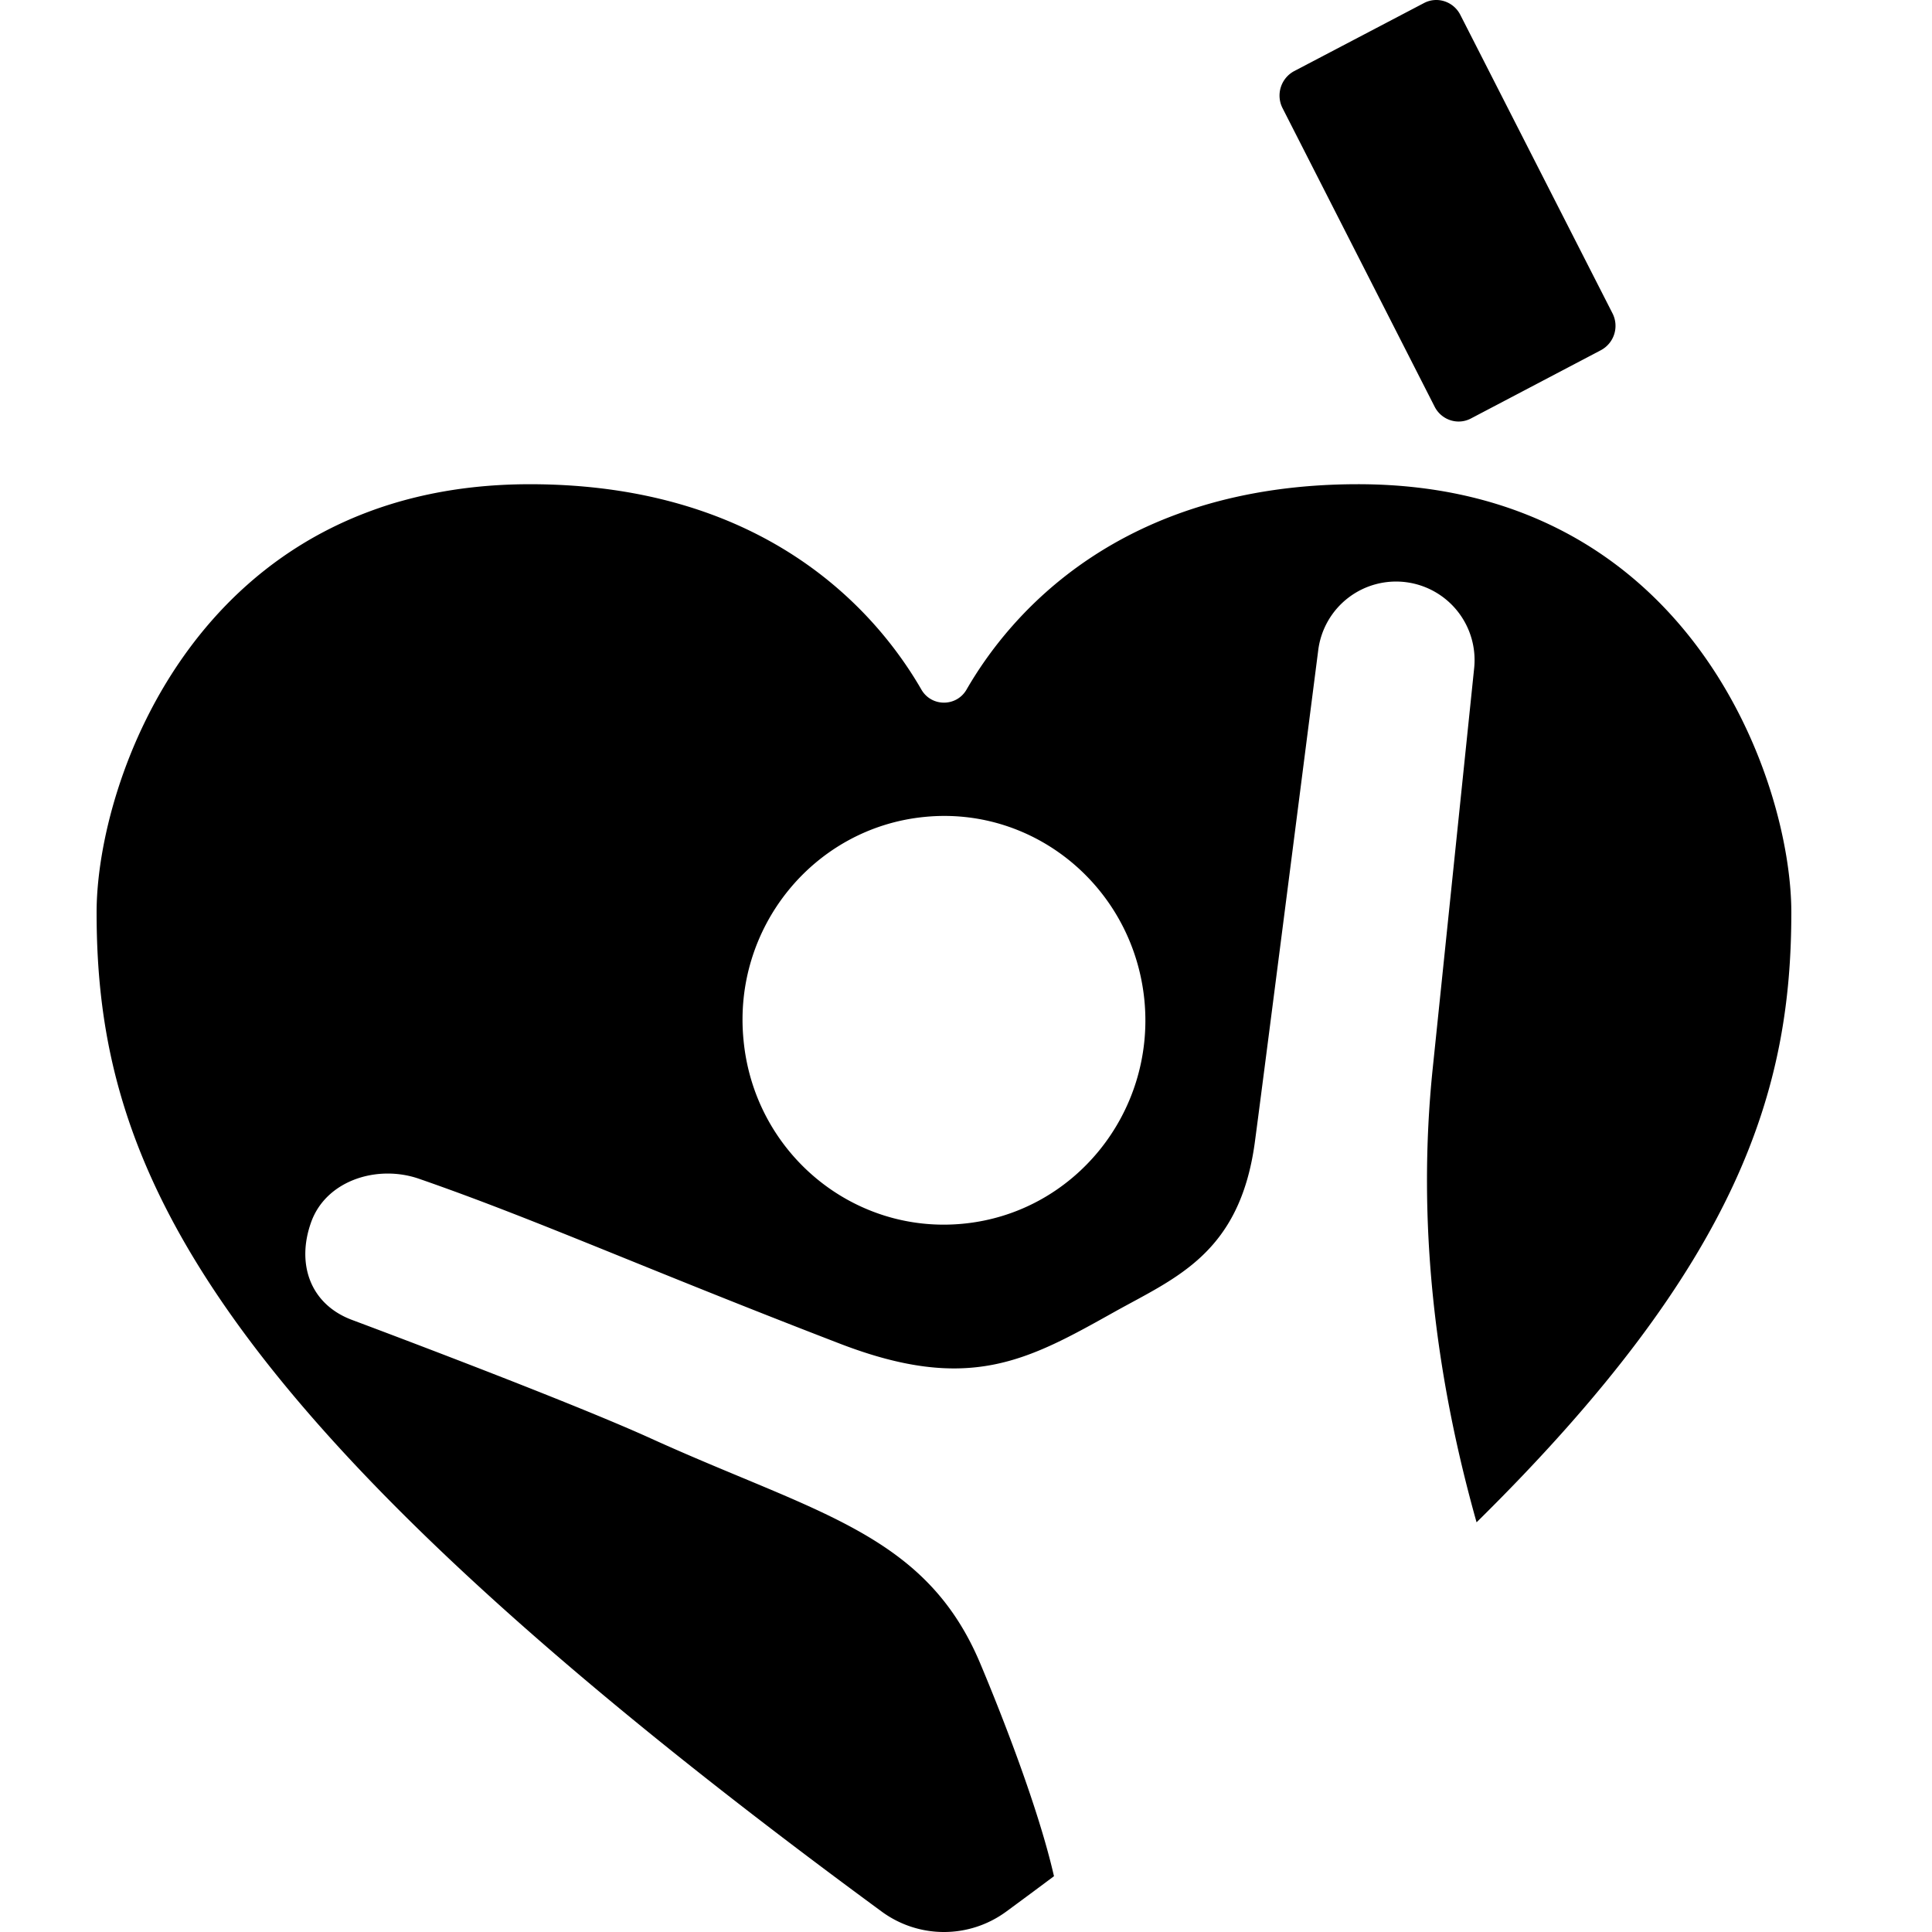 <svg xmlns="http://www.w3.org/2000/svg" fill="none" viewBox="0 0 180 180"><path fill="#000" d="M133.66 37.887c.634 1.25 2.149 1.749 3.379 1.104l12.109-6.362a2.569 2.569 0 0 0 1.088-3.43L136.055 1.385c-.635-1.248-2.15-1.747-3.379-1.104l-12.11 6.349a2.584 2.584 0 0 0-1.075 3.443l14.169 27.814zM86.135 76.111c10.305-1.027 19.477 6.642 20.49 17.118.995 10.477-6.577 19.785-16.883 20.78-10.304 1.01-19.494-6.643-20.472-17.136-1.014-10.46 6.56-19.75 16.865-20.762zM93.747 178.1a668.016 668.016 0 0 0 4.45-3.298c-1.453-6.373-4.887-15.1-6.858-19.793-5.1-12.168-15.268-13.981-30.726-21.005-8.02-3.644-27.873-11.052-27.873-11.052-3.88-1.482-5.153-5.265-3.728-9.151 1.427-3.853 6.166-5.318 10.031-3.976 10.854 3.766 20.781 8.264 39.244 15.375 12.021 4.621 17.45 1.551 25.555-2.981 5.72-3.19 11.627-5.438 13.053-15.688.507-3.718 4.284-33.174 5.923-45.966a7.308 7.308 0 0 1 8.246-6.315 7.316 7.316 0 0 1 6.282 7.981l-3.861 37.292c-1.488 14.364.209 28.539 4.084 42.308 24.667-24.306 29.325-40.514 29.325-56.838 0-12.205-9.448-39.88-40.372-39.88-22.34 0-32.534 12.304-36.472 19.134-.936 1.623-3.27 1.623-4.206 0-3.938-6.83-14.132-19.133-36.472-19.133C18.448 45.113 9 72.787 9 84.992c0 23.304 9.486 46.369 73.148 93.107a9.796 9.796 0 0 0 11.599 0"/></svg>